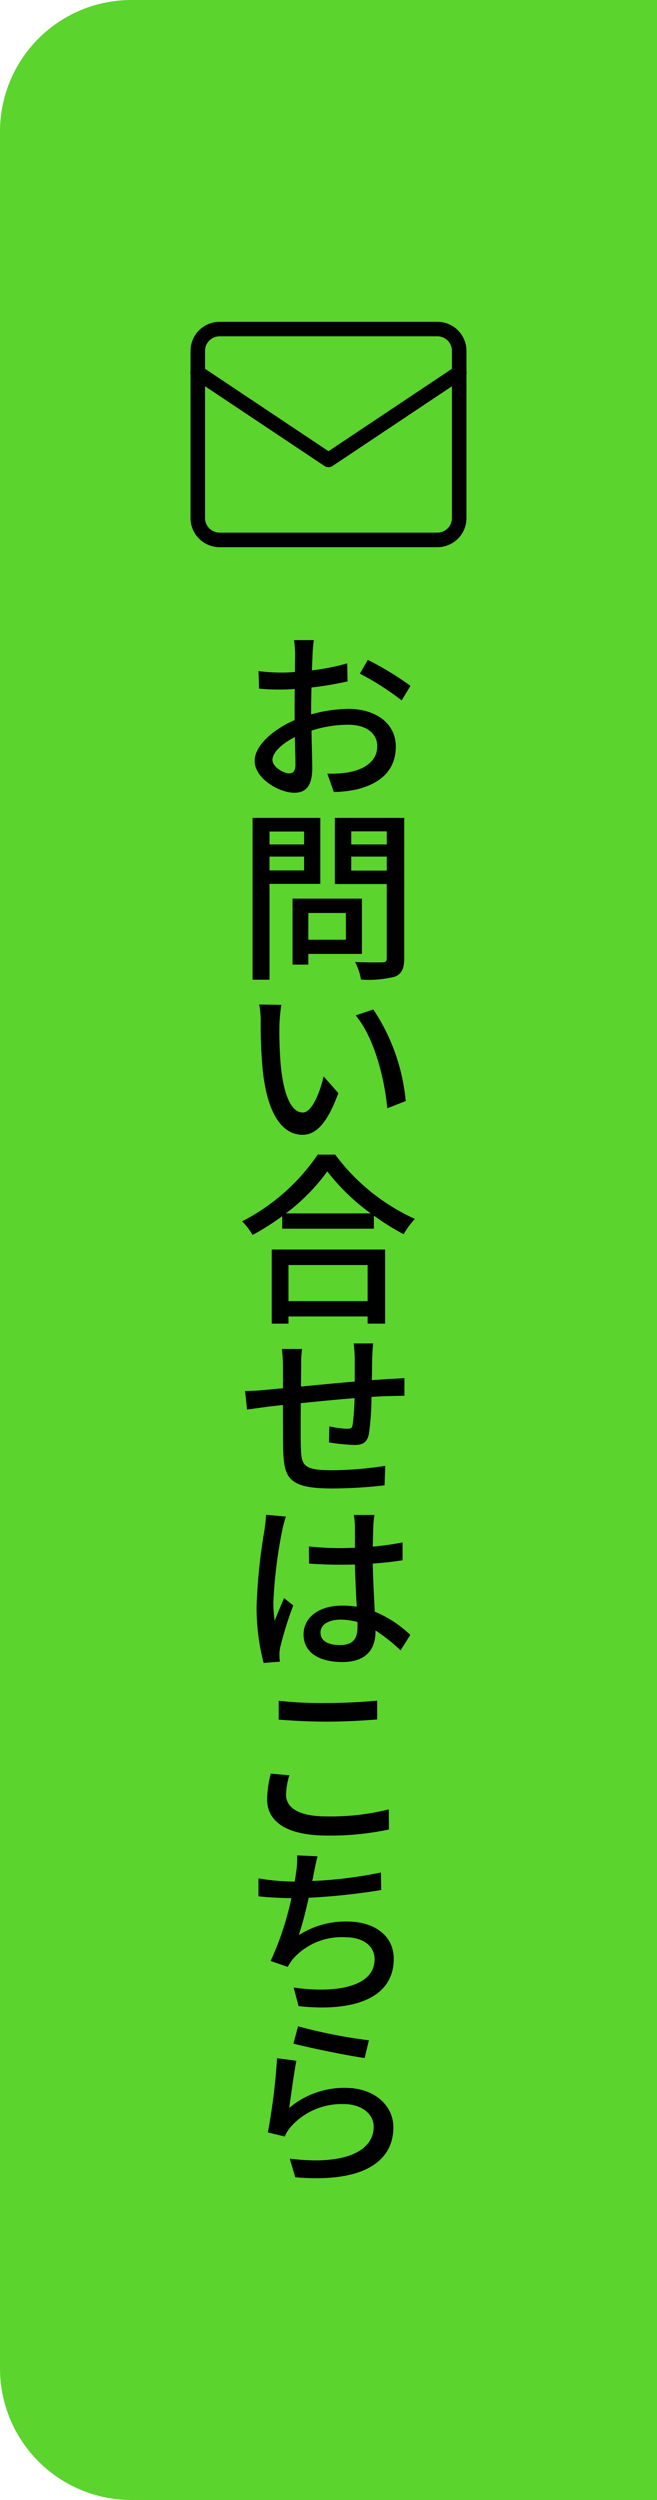 <svg id="レイヤー_1" data-name="レイヤー 1" xmlns="http://www.w3.org/2000/svg" viewBox="0 0 50 190" width="50" height="190"><defs><style>.cls-1{fill:#5bd42e;fill-rule:evenodd;}</style></defs><path class="cls-1" d="M10,0H50V190H10A10,10,0,0,1,0,180V10A10,10,0,0,1,10,0Z"/><path d="M23.887,48.649A9.76,9.76,0,0,0,23.789,49.7c-.014.322-.028.756-.056,1.247a16.643,16.643,0,0,0,2.69-.532l.028,1.373a26.68,26.68,0,0,1-2.745.462c-.014.546-.028,1.092-.028,1.583v.462a10.919,10.919,0,0,1,2.844-.42c2.059,0,3.6,1.093,3.6,2.858,0,1.639-.966,2.773-2.983,3.264a9.04,9.04,0,0,1-1.737.196l-.49-1.401a7.894,7.894,0,0,0,1.639-.098c1.163-.224,2.157-.827,2.157-1.975,0-1.065-.939-1.639-2.199-1.639a9.008,9.008,0,0,0-2.801.448c.014,1.134.056,2.283.056,2.829,0,1.457-.546,1.891-1.358,1.891-1.191,0-3.026-1.092-3.026-2.423,0-1.163,1.415-2.395,3.04-3.096v-.84c0-.476,0-1.008.014-1.527-.336.028-.644.042-.911.042a15.181,15.181,0,0,1-1.807-.07l-.042-1.331a13.631,13.631,0,0,0,1.821.112c.294,0,.616-.014.953-.042,0-.603.014-1.107.014-1.345a8.444,8.444,0,0,0-.084-1.079ZM22.009,58.777c.294,0,.476-.182.476-.644,0-.42-.028-1.219-.042-2.115-1.009.504-1.709,1.19-1.709,1.737C20.735,58.286,21.575,58.777,22.009,58.777Zm5.981-8.629a24.204,24.204,0,0,1,3.25,1.975L30.568,53.23a20.854,20.854,0,0,0-3.18-2.031Z"/><path d="M20.511,67.174v7.284H19.222V62.159H24.377V67.174Zm0-3.978v.981H23.144V63.196Zm2.633,2.956V65.101H20.511v1.051Zm.322,6.345v.812H22.262V68.295h5.281v4.202Zm0-3.11v2.031h2.857V69.387Zm7.298,3.418c0,.785-.182,1.191-.687,1.415a8.049,8.049,0,0,1-2.605.224,4.55,4.55,0,0,0-.448-1.331c.882.042,1.793.028,2.073.028.266-.014.336-.098.336-.351V67.188h-3.95V62.159h5.281ZM26.73,63.182v.995h2.704v-.995Zm2.704,2.983V65.101H26.73v1.064Z"/><path d="M21.267,77.855a30.225,30.225,0,0,0,.098,3.096c.21,2.157.756,3.6,1.681,3.6.686,0,1.289-1.485,1.583-2.746L25.75,83.079c-.869,2.353-1.723,3.166-2.731,3.166-1.387,0-2.647-1.316-3.026-4.931a36.402,36.402,0,0,1-.154-3.684,6.88,6.88,0,0,0-.112-1.289l1.681.028A13.599,13.599,0,0,0,21.267,77.855Zm9.609,5.827-1.401.546c-.224-2.367-1.022-5.407-2.409-7.059l1.345-.448A14.987,14.987,0,0,1,30.877,83.682Z"/><path d="M25.511,87.751a15.535,15.535,0,0,0,6.066,4.888,5.772,5.772,0,0,0-.855,1.163,18.328,18.328,0,0,1-2.269-1.415v.994h-6.976v-.952a19.083,19.083,0,0,1-2.255,1.429,5.013,5.013,0,0,0-.799-1.036,15.524,15.524,0,0,0,5.757-5.071Zm-4.832,7.213h8.629v5.632h-1.331V100.05h-6.023v.547H20.679Zm7.536-2.745a16.019,16.019,0,0,1-3.306-3.194,14.986,14.986,0,0,1-3.152,3.194Zm-6.261,3.922v2.746h6.023V96.141Z"/><path d="M28.397,102.1c-.028.225-.056.757-.07,1.079-.014.588-.014,1.177-.028,1.709q.714-.043,1.303-.084c.364-.015.827-.042,1.177-.07v1.345c-.224,0-.841.014-1.191.028-.364,0-.812.027-1.316.056a20.733,20.733,0,0,1-.196,2.815c-.14.658-.462.841-1.121.841a15.513,15.513,0,0,1-1.919-.196l.028-1.219a7.719,7.719,0,0,0,1.317.182c.322,0,.42-.042.462-.336a19.297,19.297,0,0,0,.14-1.989c-1.331.099-2.815.253-4.09.379-.014,1.345-.014,2.703,0,3.249.042,1.429.098,1.85,2.339,1.85a27.214,27.214,0,0,0,4.09-.336l-.056,1.484a37.541,37.541,0,0,1-3.95.238c-3.348,0-3.712-.757-3.768-3.025-.014-.589-.014-1.989-.014-3.32-.504.056-.924.099-1.232.141-.42.056-1.135.153-1.499.21l-.154-1.415c.42,0,.98-.028,1.555-.084l1.331-.126v-1.667a10.027,10.027,0,0,0-.084-1.316H22.99a8.306,8.306,0,0,0-.07,1.246c0,.393-.014.967-.014,1.611,1.261-.126,2.731-.267,4.09-.379v-1.778a9.132,9.132,0,0,0-.084-1.121Z"/><path d="M21.757,115.261a8.899,8.899,0,0,0-.28,1.051,35.804,35.804,0,0,0-.672,5.435,10.018,10.018,0,0,0,.098,1.442c.21-.56.49-1.204.714-1.736l.7.56a27.425,27.425,0,0,0-.98,3.138,2.448,2.448,0,0,0-.07.617c0,.153.014.35.028.518l-1.232.099a16.439,16.439,0,0,1-.532-4.371,41.663,41.663,0,0,1,.602-5.757c.042-.336.098-.77.112-1.135Zm6.738-.126a8.307,8.307,0,0,0-.084.854c-.014.336-.028.924-.042,1.555a21.26,21.26,0,0,0,2.269-.322v1.358q-1.072.169-2.269.252c.028,1.373.098,2.606.154,3.656a8.789,8.789,0,0,1,2.704,1.765l-.743,1.177a12.717,12.717,0,0,0-1.905-1.513v.057c0,1.261-.603,2.339-2.522,2.339-1.849,0-2.955-.77-2.955-2.087,0-1.261,1.106-2.199,2.941-2.199a6.898,6.898,0,0,1,1.107.084c-.056-.953-.112-2.143-.14-3.208-.379.014-.771.014-1.149.014-.798,0-1.54-.027-2.339-.084l-.014-1.303a21.763,21.763,0,0,0,2.367.127c.378,0,.756-.015,1.135-.028v-1.611a4.847,4.847,0,0,0-.084-.882Zm-1.289,8.138a4.946,4.946,0,0,0-1.274-.182c-.925,0-1.541.378-1.541.981,0,.658.603.952,1.485.952,1.009,0,1.331-.504,1.331-1.372Z"/><path d="M21.771,136.406c0,.98.966,1.64,3.054,1.64a18.122,18.122,0,0,0,4.762-.533l.014,1.527a21.272,21.272,0,0,1-4.721.462c-2.941,0-4.552-.981-4.552-2.759a8.186,8.186,0,0,1,.28-1.947l1.415.126A5.234,5.234,0,0,0,21.771,136.406Zm3.109-6.976c1.331,0,2.815-.084,3.824-.182v1.429c-.939.084-2.535.168-3.81.168-1.401,0-2.591-.07-3.684-.154v-1.429A30.973,30.973,0,0,0,24.881,129.43Z"/><path d="M24.166,141.078c-.112.421-.196.869-.28,1.261-.028.183-.07.393-.126.617a32.673,32.673,0,0,0,5.225-.645l.028,1.33a48.932,48.932,0,0,1-5.519.589c-.224,1.009-.504,2.101-.756,2.844a6.546,6.546,0,0,1,3.67-1.037c2.185,0,3.558,1.149,3.558,2.83,0,2.955-2.955,4.061-7.242,3.6l-.378-1.415c3.109.448,6.163,0,6.163-2.157,0-.924-.77-1.667-2.269-1.667a4.959,4.959,0,0,0-3.936,1.64,3.84,3.84,0,0,0-.406.616l-1.303-.448a22.803,22.803,0,0,0,1.583-4.776c-.911-.015-1.765-.057-2.507-.141V142.76a17.071,17.071,0,0,0,2.703.238H22.43c.042-.28.084-.532.112-.743a6.612,6.612,0,0,0,.07-1.246Z"/><path d="M22.009,160.205a6.462,6.462,0,0,1,4.272-1.527c2.241,0,3.656,1.359,3.656,2.998,0,2.48-2.115,4.258-7.466,3.796l-.42-1.415c4.245.532,6.388-.603,6.388-2.423,0-.995-.953-1.723-2.255-1.723a5.165,5.165,0,0,0-4.062,1.736,2.641,2.641,0,0,0-.448.729l-1.288-.309a47.475,47.475,0,0,0,.7-5.644l1.471.196C22.373,157.487,22.136,159.35,22.009,160.205Zm6.065-5.141-.322,1.345c-1.345-.183-4.356-.812-5.421-1.093l.35-1.317A39.387,39.387,0,0,0,28.075,155.064Z"/><path d="M33.289,41.587H16.71a2.213,2.213,0,0,1-2.21-2.21v-12.71a2.213,2.213,0,0,1,2.21-2.21H33.289a2.213,2.213,0,0,1,2.211,2.21v12.71A2.213,2.213,0,0,1,33.289,41.587ZM16.71,25.56a1.106,1.106,0,0,0-1.105,1.105v12.71a1.107,1.107,0,0,0,1.105,1.105H33.289a1.107,1.107,0,0,0,1.105-1.105v-12.71A1.107,1.107,0,0,0,33.289,25.56Z"/><path d="M25,35.508a.55.55,0,0,1-.306-.093l-9.947-6.631a.553.553,0,1,1,.613-.92L25,34.291l9.641-6.427a.553.553,0,1,1,.613.92l-9.947,6.631A.55.55,0,0,1,25,35.508Z"/></svg>